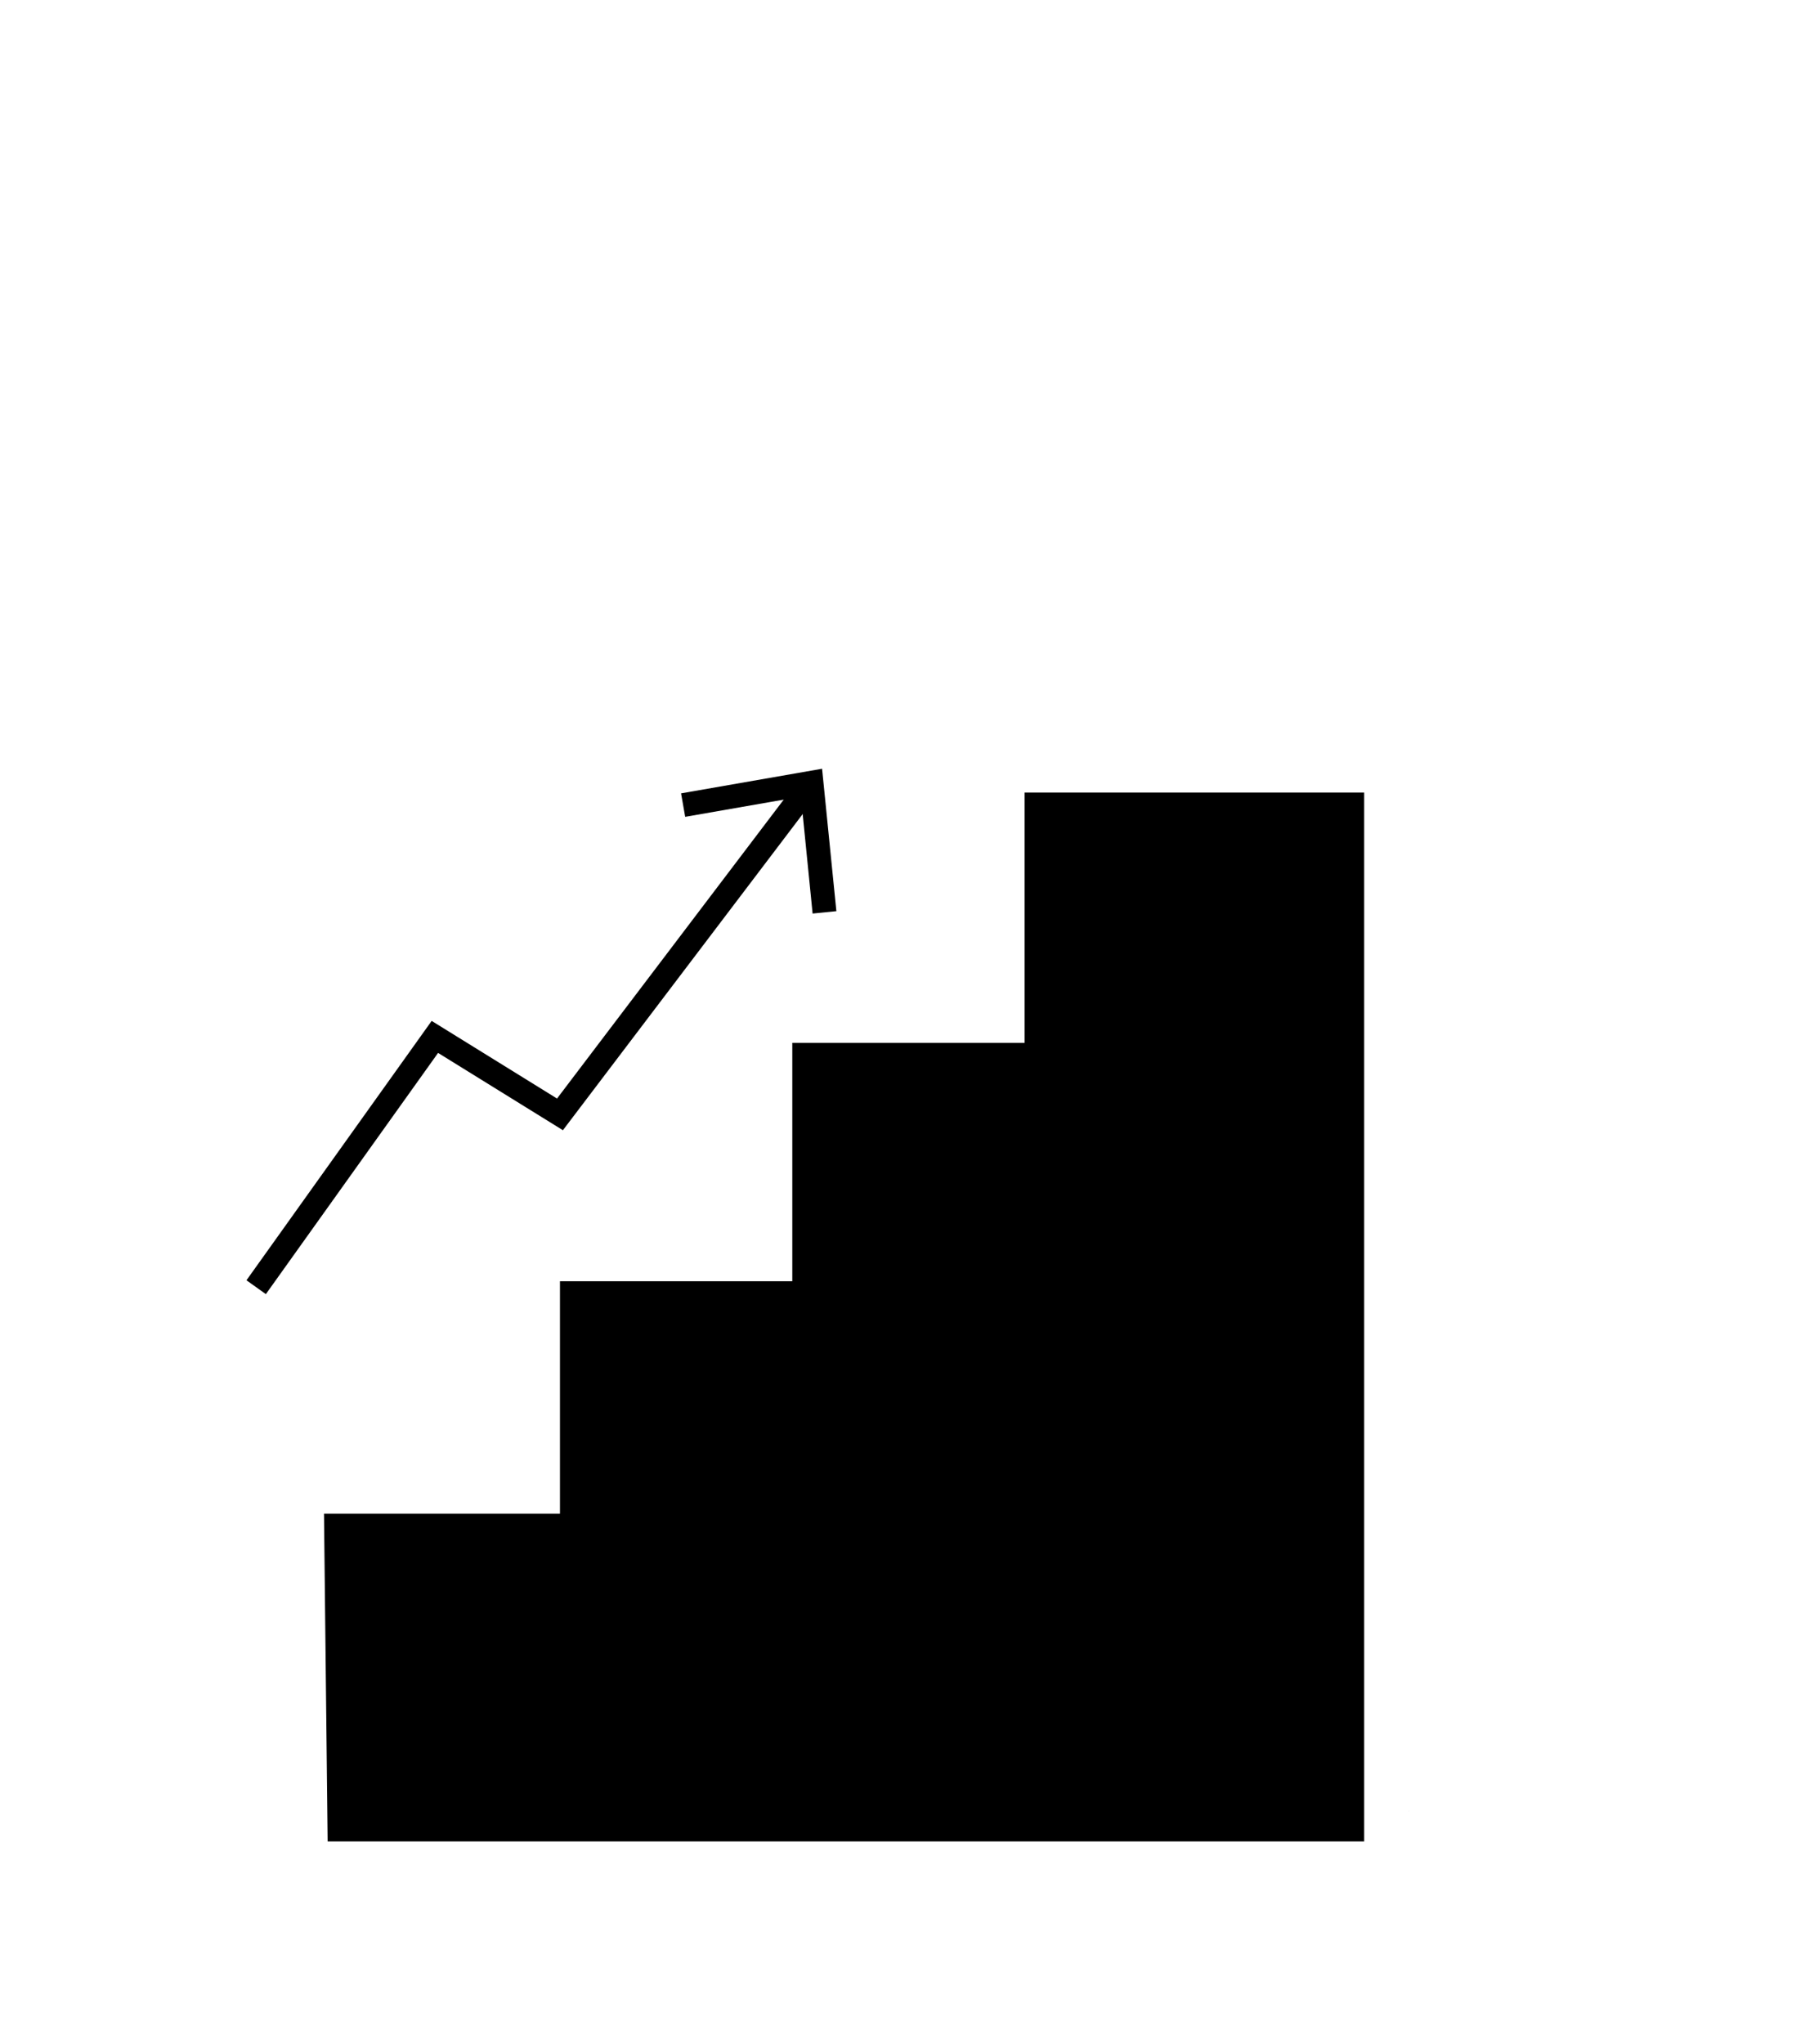 <?xml version="1.0" encoding="UTF-8"?> <svg xmlns="http://www.w3.org/2000/svg" id="Ebene_1" data-name="Ebene 1" viewBox="0 0 303 343"><defs><style> .cls-1 { fill: none; stroke: #000; stroke-miterlimit: 10; stroke-width: 4px; } </style></defs><polyline points="236.49 303.84 236.5 304 236.5 303.84"></polyline><g><polyline class="cls-1" points="135.38 132.46 94 187 73 174 43 216"></polyline><polygon points="114.33 133.13 115.02 137.07 134.45 133.68 136.41 153.3 140.4 152.9 138 129 114.33 133.13"></polygon></g><polyline points="55 309 229 309 229 133 172 133 172 175 133 175 133 215 94 215 94 254 54.39 254"></polyline></svg> 